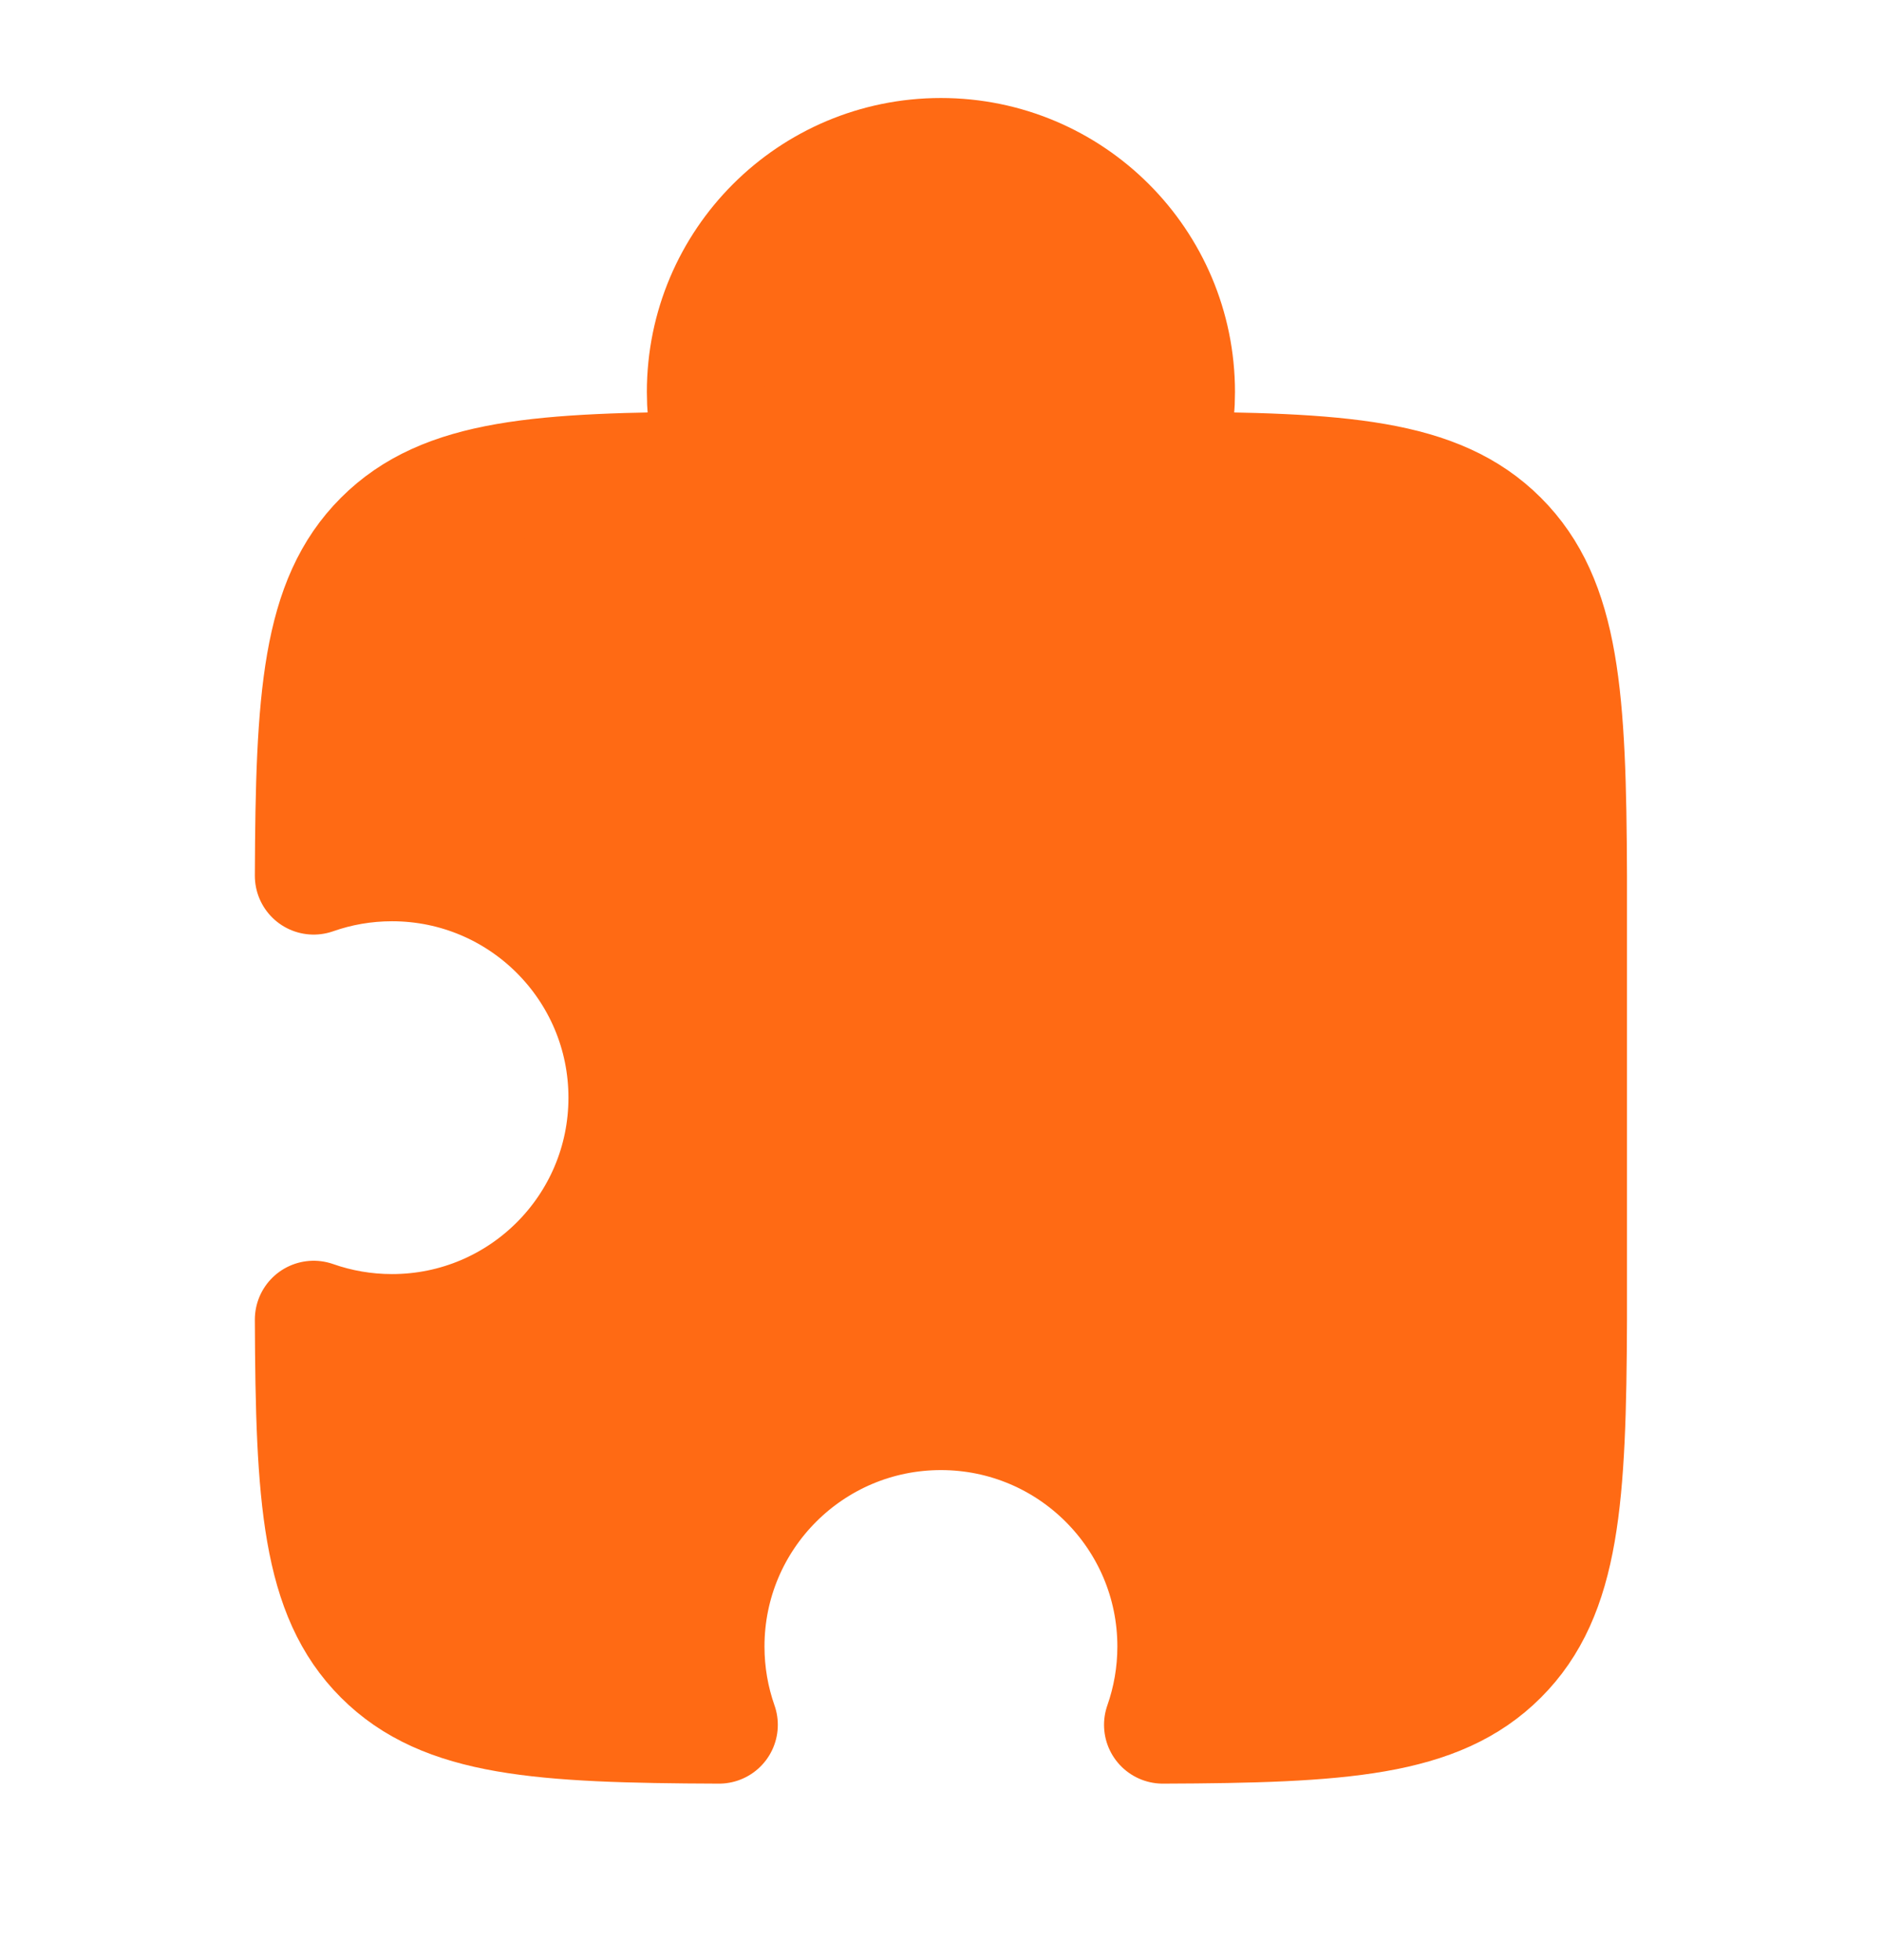 <svg width="24" height="25" viewBox="0 0 24 25" fill="none" xmlns="http://www.w3.org/2000/svg">
<path d="M14.828 6.001C14.939 5.688 14.999 5.351 14.999 5C14.999 3.343 13.656 2 11.999 2C10.342 2 8.999 3.343 8.999 5C8.999 5.351 9.059 5.688 9.17 6.001C6.885 6.009 5.666 6.09 4.878 6.879C4.09 7.667 4.008 8.886 4 11.17C4.313 11.06 4.649 11 4.999 11C6.656 11 7.999 12.343 7.999 14C7.999 15.657 6.656 17 4.999 17C4.649 17 4.313 16.94 4 16.83C4.008 19.114 4.09 20.333 4.878 21.121C5.666 21.91 6.885 21.991 9.169 21.999C9.059 21.686 8.999 21.35 8.999 21C8.999 19.343 10.342 18 11.999 18C13.656 18 14.999 19.343 14.999 21C14.999 21.35 14.939 21.686 14.829 21.999C17.113 21.991 18.332 21.91 19.12 21.121C19.909 20.333 19.99 19.114 19.998 16.829C19.998 16.829 19.998 15.657 19.998 14C19.998 12.343 19.998 11.171 19.998 11.171C19.99 8.886 19.909 7.667 19.12 6.879C18.332 6.09 17.113 6.009 14.828 6.001Z" fill="#FF6A14" stroke="#FF6A14" stroke-width="1.5" stroke-linejoin="round"/>
</svg>
